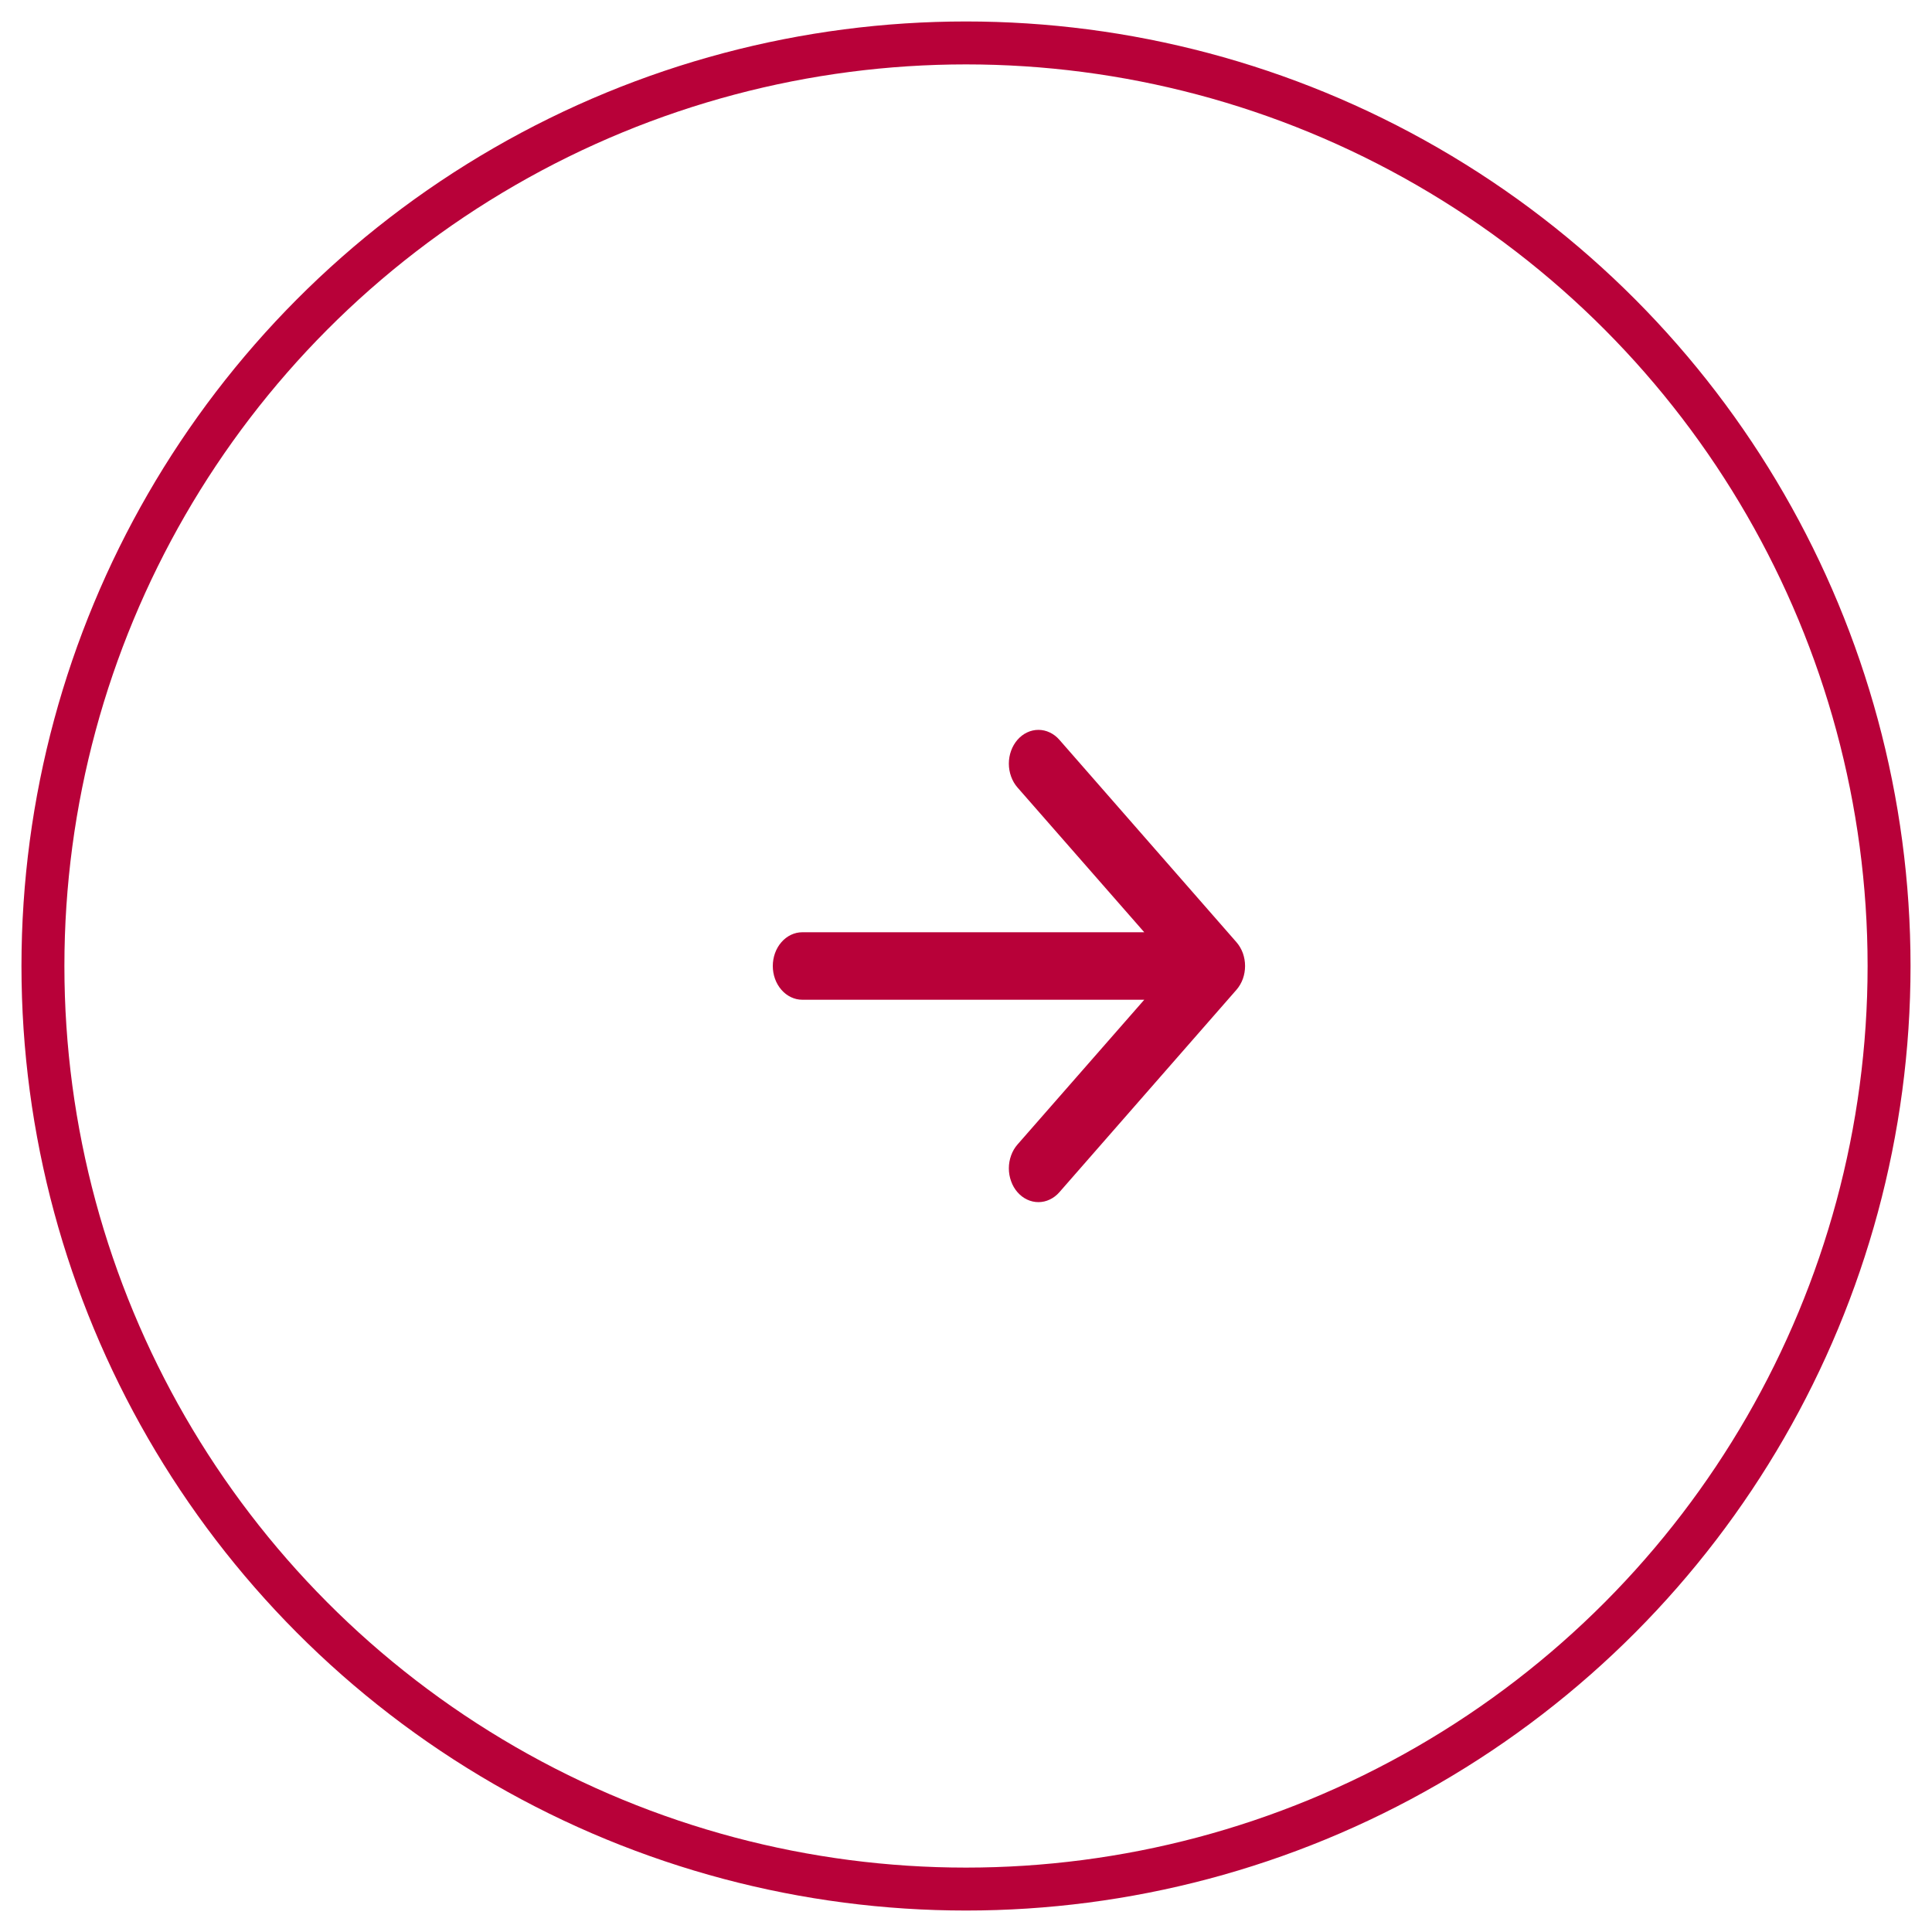<svg width="50" height="50" viewBox="0 0 45 45" fill="none" xmlns="http://www.w3.org/2000/svg">
<circle r="21.5" transform="matrix(-1 0 0 1 22.5 22.5)" stroke="#B80139" strokeWidth="2"/>
<path fillRule="evenodd" clipRule="evenodd" d="M18 22.5C18 22.708 18.072 22.908 18.201 23.055C18.33 23.203 18.505 23.286 18.687 23.286H26.652L23.7 26.657C23.636 26.73 23.585 26.817 23.551 26.912C23.516 27.008 23.498 27.11 23.498 27.213C23.498 27.317 23.516 27.419 23.551 27.514C23.585 27.61 23.636 27.697 23.7 27.77C23.764 27.843 23.84 27.901 23.923 27.94C24.007 27.98 24.096 28 24.187 28C24.277 28 24.367 27.98 24.45 27.94C24.534 27.901 24.61 27.843 24.674 27.77L28.798 23.056C28.862 22.983 28.913 22.896 28.948 22.801C28.982 22.706 29 22.603 29 22.5C29 22.397 28.982 22.294 28.948 22.199C28.913 22.104 28.862 22.017 28.798 21.944L24.674 17.23C24.61 17.157 24.534 17.099 24.45 17.06C24.367 17.02 24.277 17 24.187 17C24.096 17 24.007 17.02 23.923 17.06C23.84 17.099 23.764 17.157 23.7 17.23C23.571 17.378 23.498 17.578 23.498 17.787C23.498 17.89 23.516 17.992 23.551 18.088C23.585 18.183 23.636 18.27 23.7 18.343L26.652 21.714H18.687C18.505 21.714 18.33 21.797 18.201 21.945C18.072 22.092 18 22.292 18 22.5V22.5Z" fill="#B80139"/>
</svg>